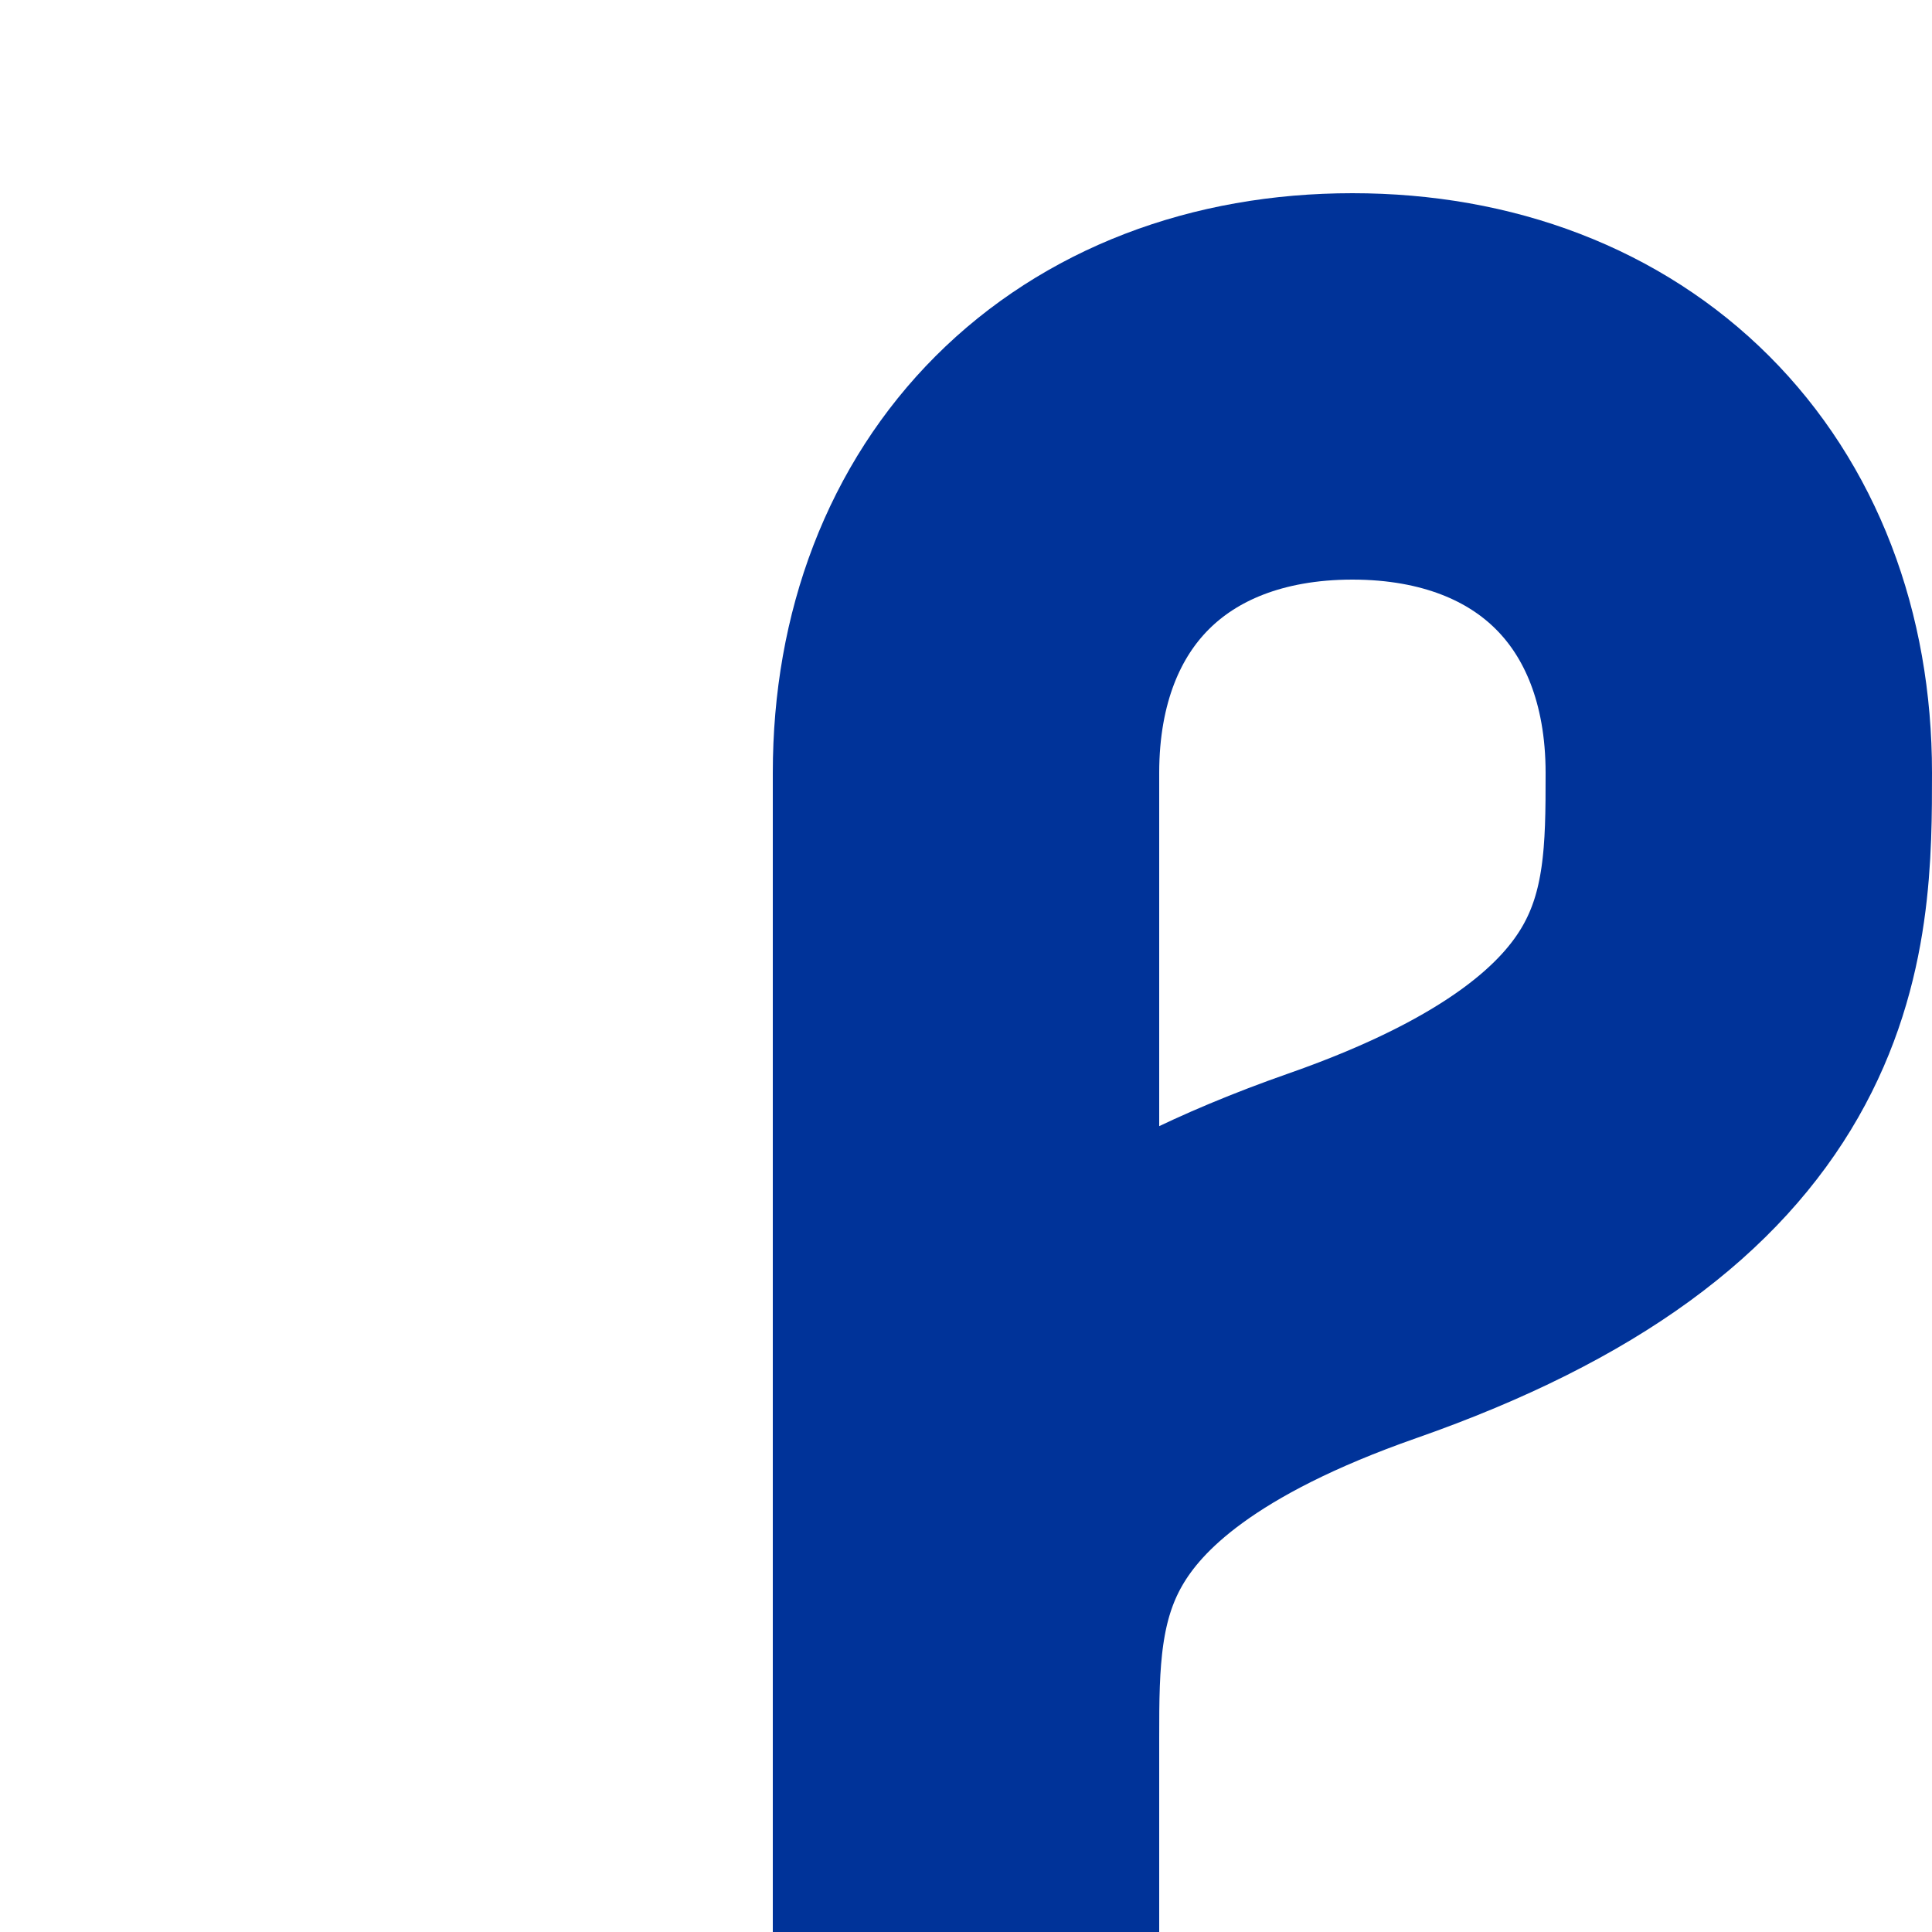 <?xml version="1.0" encoding="iso-8859-1"?>
<!DOCTYPE svg PUBLIC "-//W3C//DTD SVG 1.1//EN" "http://www.w3.org/Graphics/SVG/1.1/DTD/svg11.dtd">
<!-- created by axpde for Wikipedia -->
<svg xmlns="http://www.w3.org/2000/svg" width="500" height="500" viewBox="0 0 500 500">
<title>uWSLa+l</title>

<g style="stroke:#003399; stroke-width:100; fill:none;">
 <path d="M 250,450 C 250,410 250,360 350,325 S 450,240 450,200 C 450,140 410,100 350,100 S 250,140 250,200
	V 500" />
</g>
</svg>
